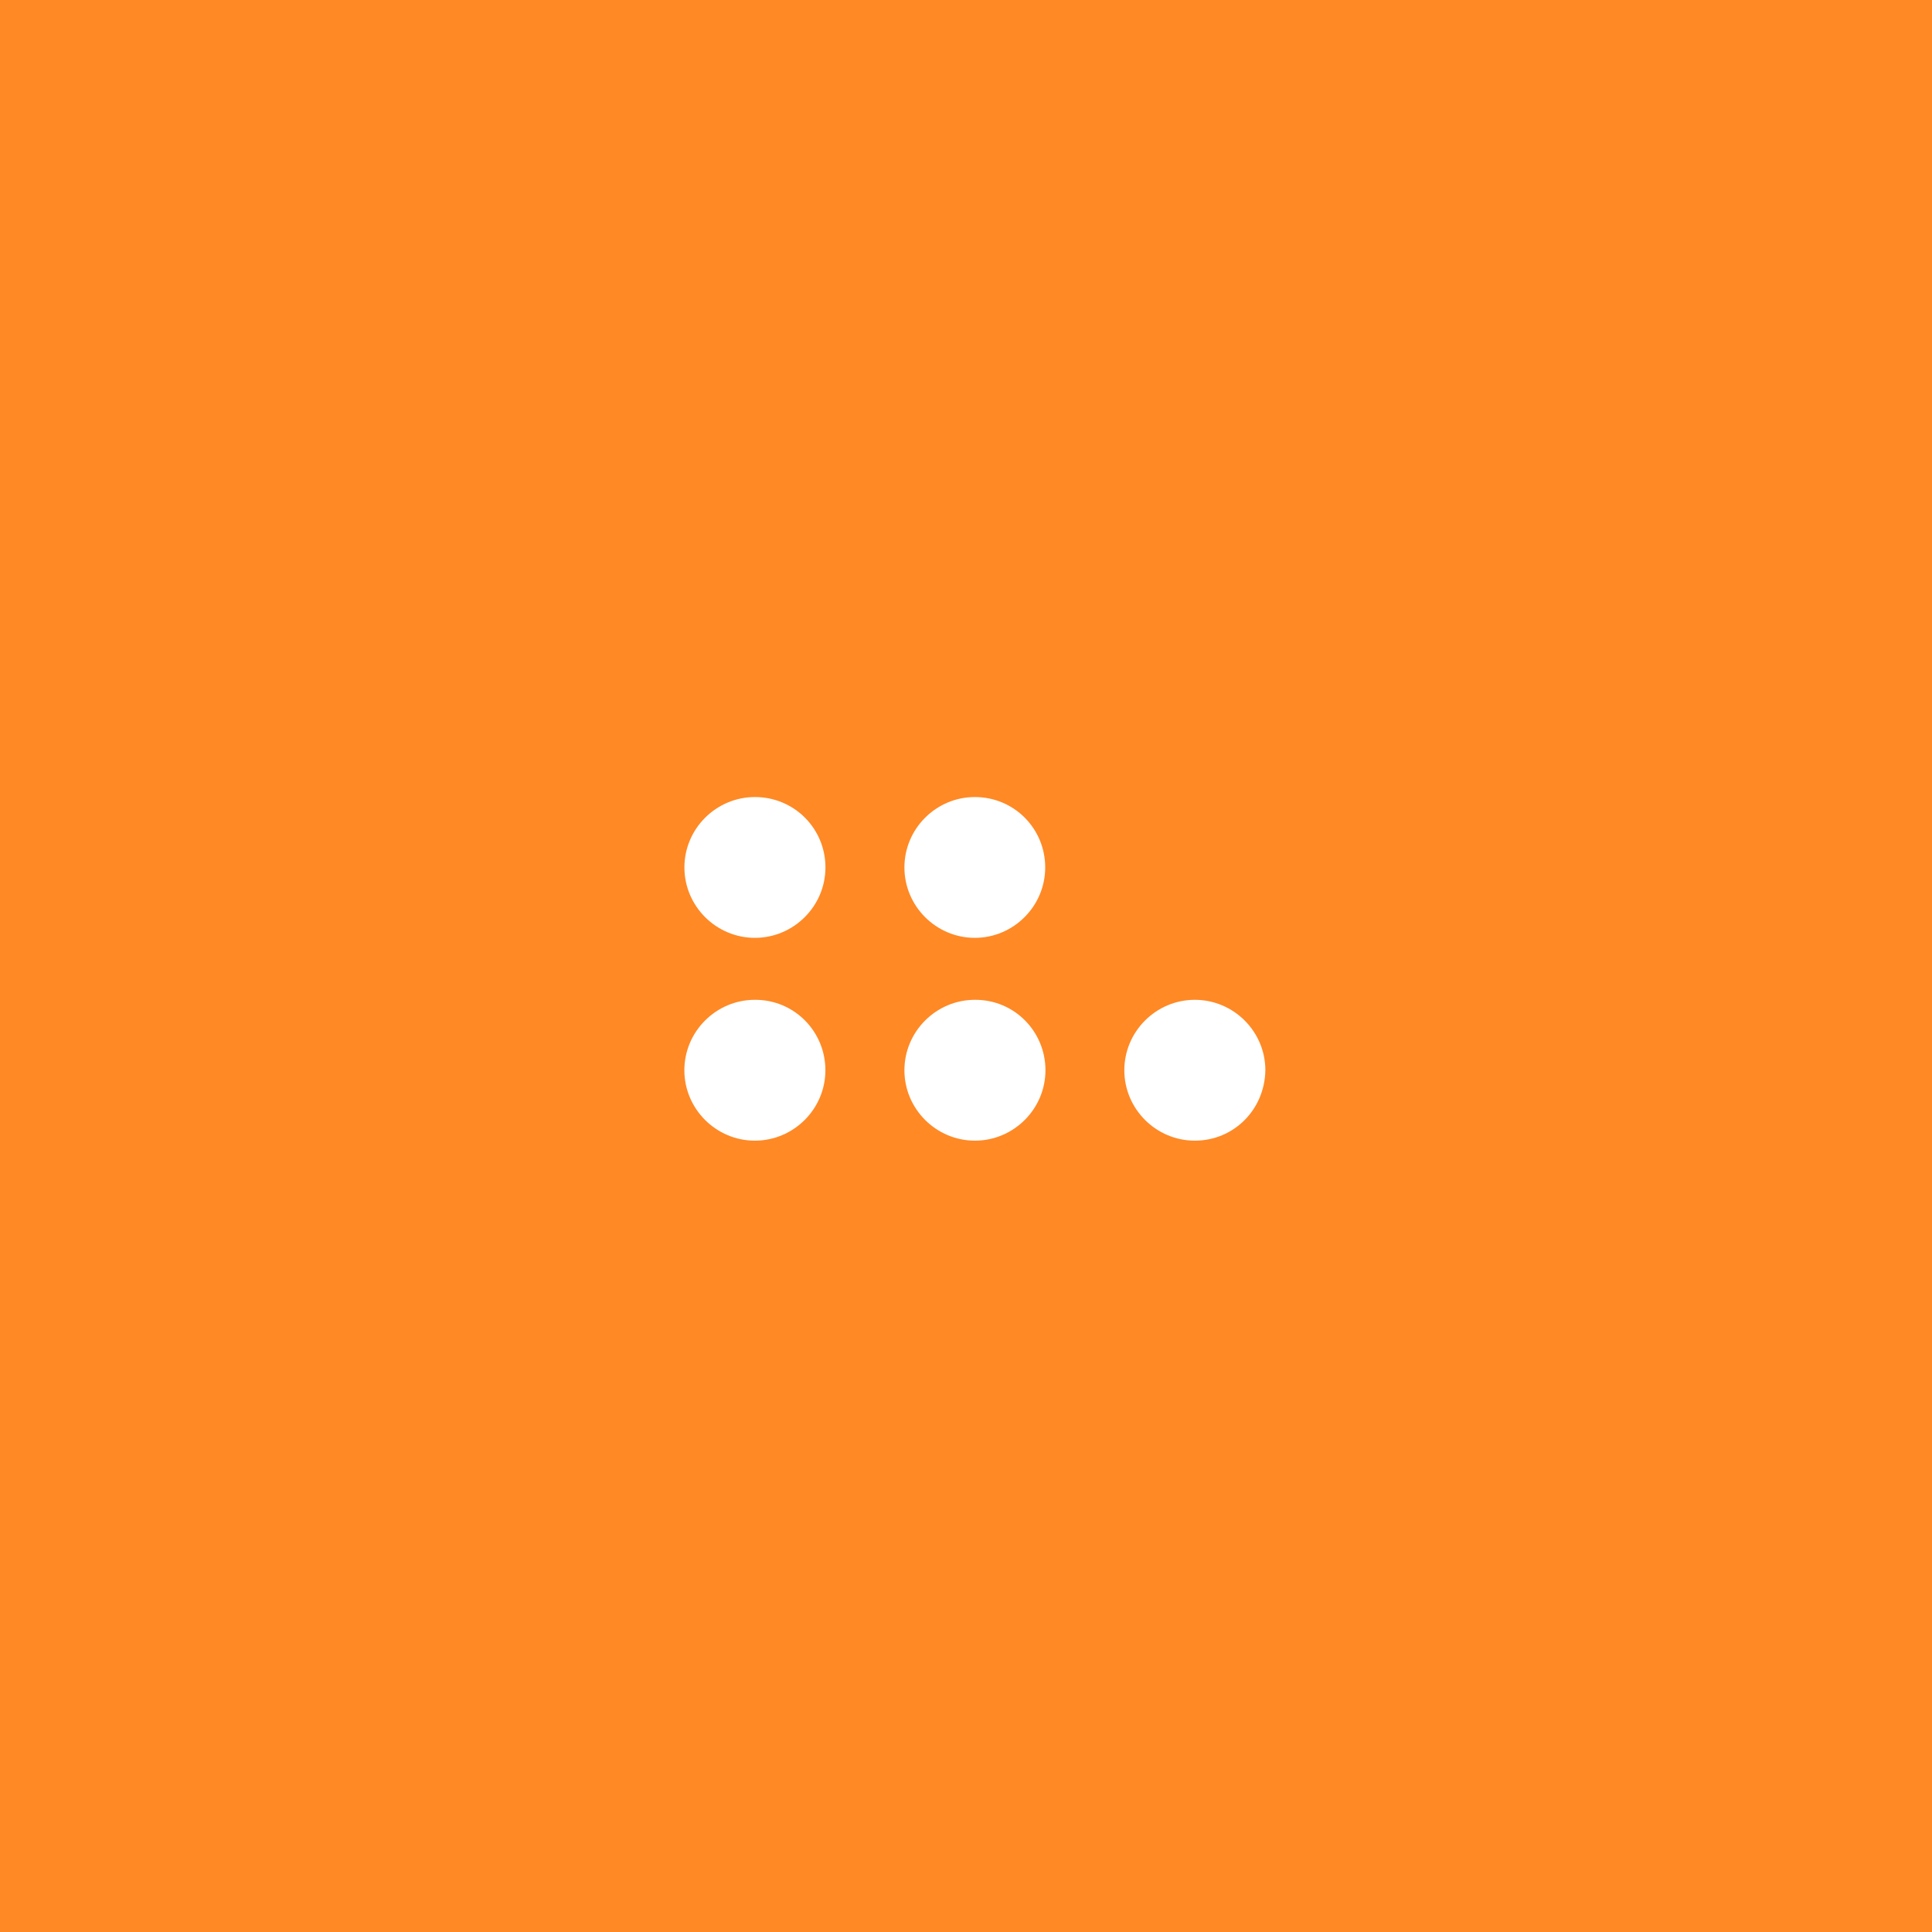 <?xml version="1.0" encoding="UTF-8"?> <svg xmlns="http://www.w3.org/2000/svg" width="40" height="40" viewBox="0 0 40 40" fill="none"> <rect width="40" height="40" fill="#FF8925"></rect> <path d="M17.09 17.959C17.09 18.761 16.433 19.417 15.63 19.417C14.827 19.417 14.17 18.761 14.17 17.959C14.17 17.157 14.827 16.502 15.63 16.502C16.447 16.502 17.09 17.157 17.09 17.959Z" fill="white"></path> <path d="M17.089 22.158C17.089 22.96 16.432 23.616 15.629 23.616C14.826 23.616 14.169 22.96 14.169 22.158C14.169 21.356 14.826 20.7 15.629 20.7C16.445 20.696 17.089 21.356 17.089 22.158Z" fill="white"></path> <path d="M21.64 17.959C21.64 18.761 20.985 19.417 20.183 19.417C19.381 19.417 18.725 18.761 18.725 17.959C18.725 17.157 19.381 16.502 20.183 16.502C20.998 16.502 21.64 17.157 21.64 17.959Z" fill="white"></path> <path d="M21.645 22.158C21.645 22.96 20.988 23.616 20.185 23.616C19.382 23.616 18.725 22.96 18.725 22.158C18.725 21.356 19.382 20.7 20.185 20.7C21.002 20.696 21.645 21.356 21.645 22.158Z" fill="white"></path> <path d="M24.738 23.616C23.935 23.616 23.278 22.96 23.278 22.158C23.278 21.356 23.935 20.7 24.738 20.7C25.541 20.7 26.198 21.356 26.198 22.158C26.184 22.978 25.541 23.616 24.738 23.616Z" fill="white"></path> </svg> 